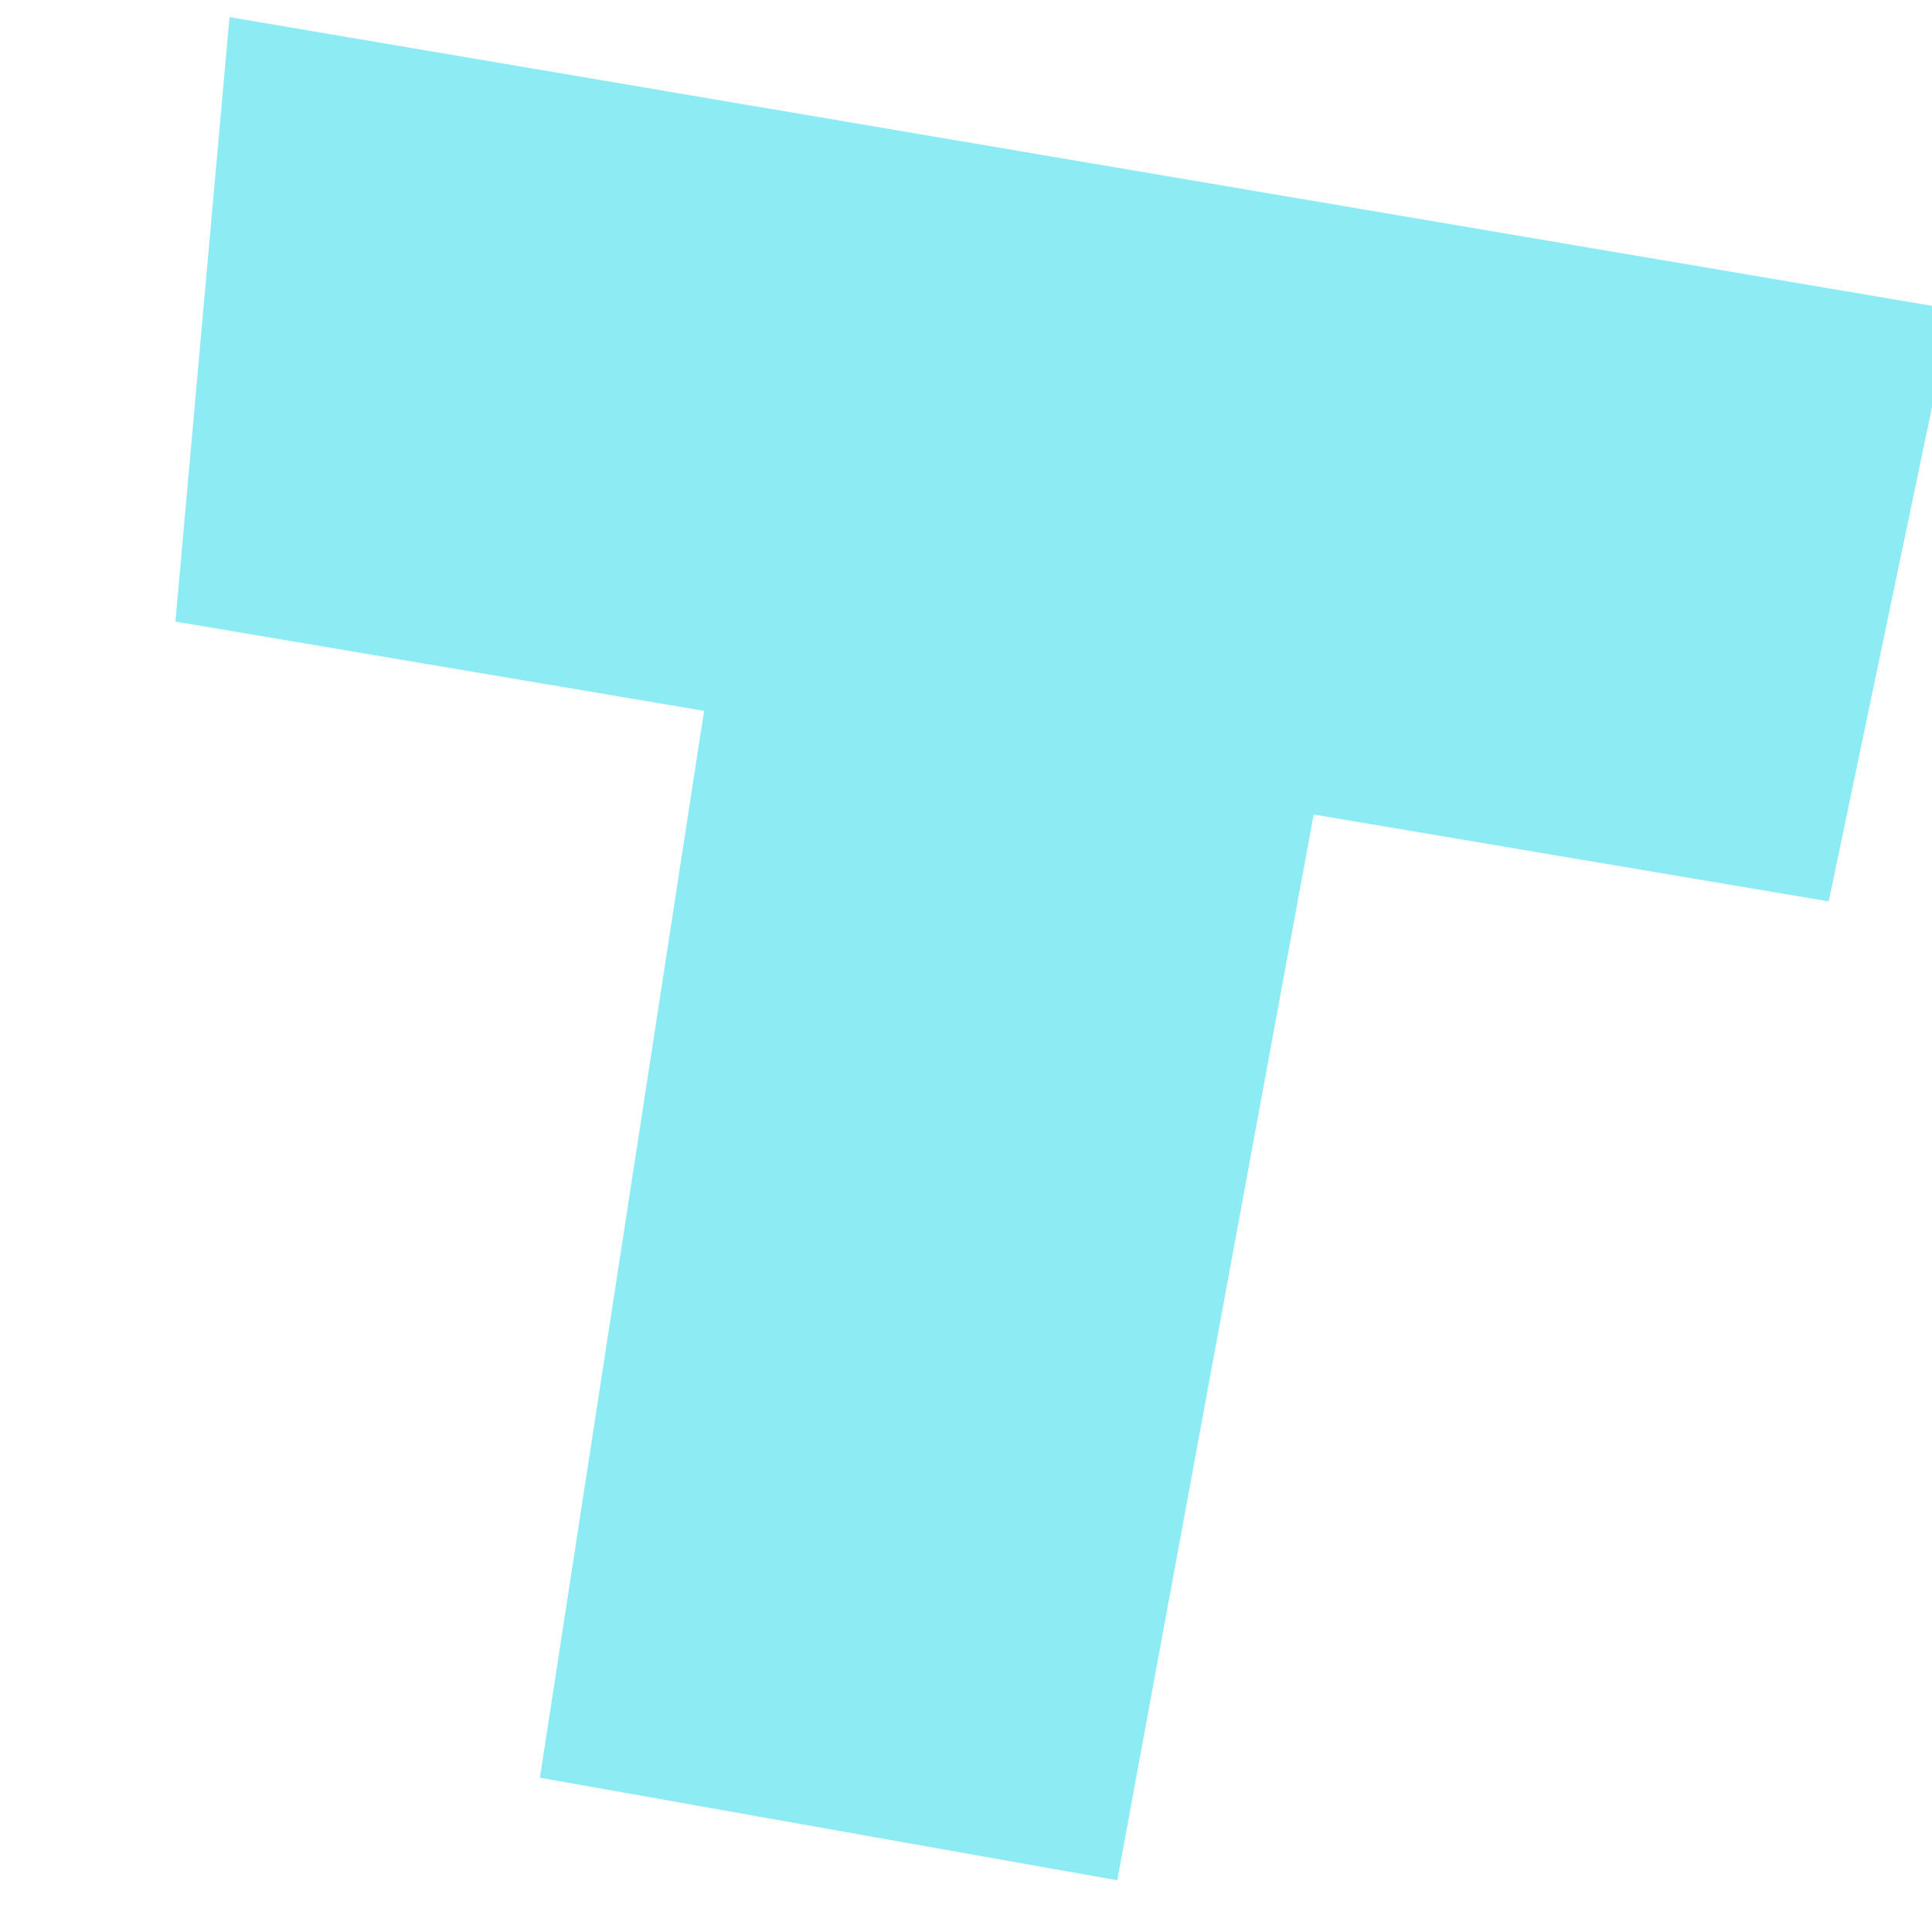 <svg xmlns="http://www.w3.org/2000/svg" xmlns:xlink="http://www.w3.org/1999/xlink" width="500" zoomAndPan="magnify" viewBox="0 0 375 375" height="500" preserveAspectRatio="xMidYMid meet" version="1.0"><defs><g/></defs><g fill="#8decf3" fill-opacity="1"><g transform="translate(-23.235, 308.806)"><g><path d="M 159.891 -170.828 L 57.281 -188.156 L 67.781 -305.484 L 402.203 -248.766 L 378.188 -133.844 L 278.219 -150.703 L 240.094 56.156 L 128.031 36.25 Z M 159.891 -170.828 "/></g></g></g></svg>